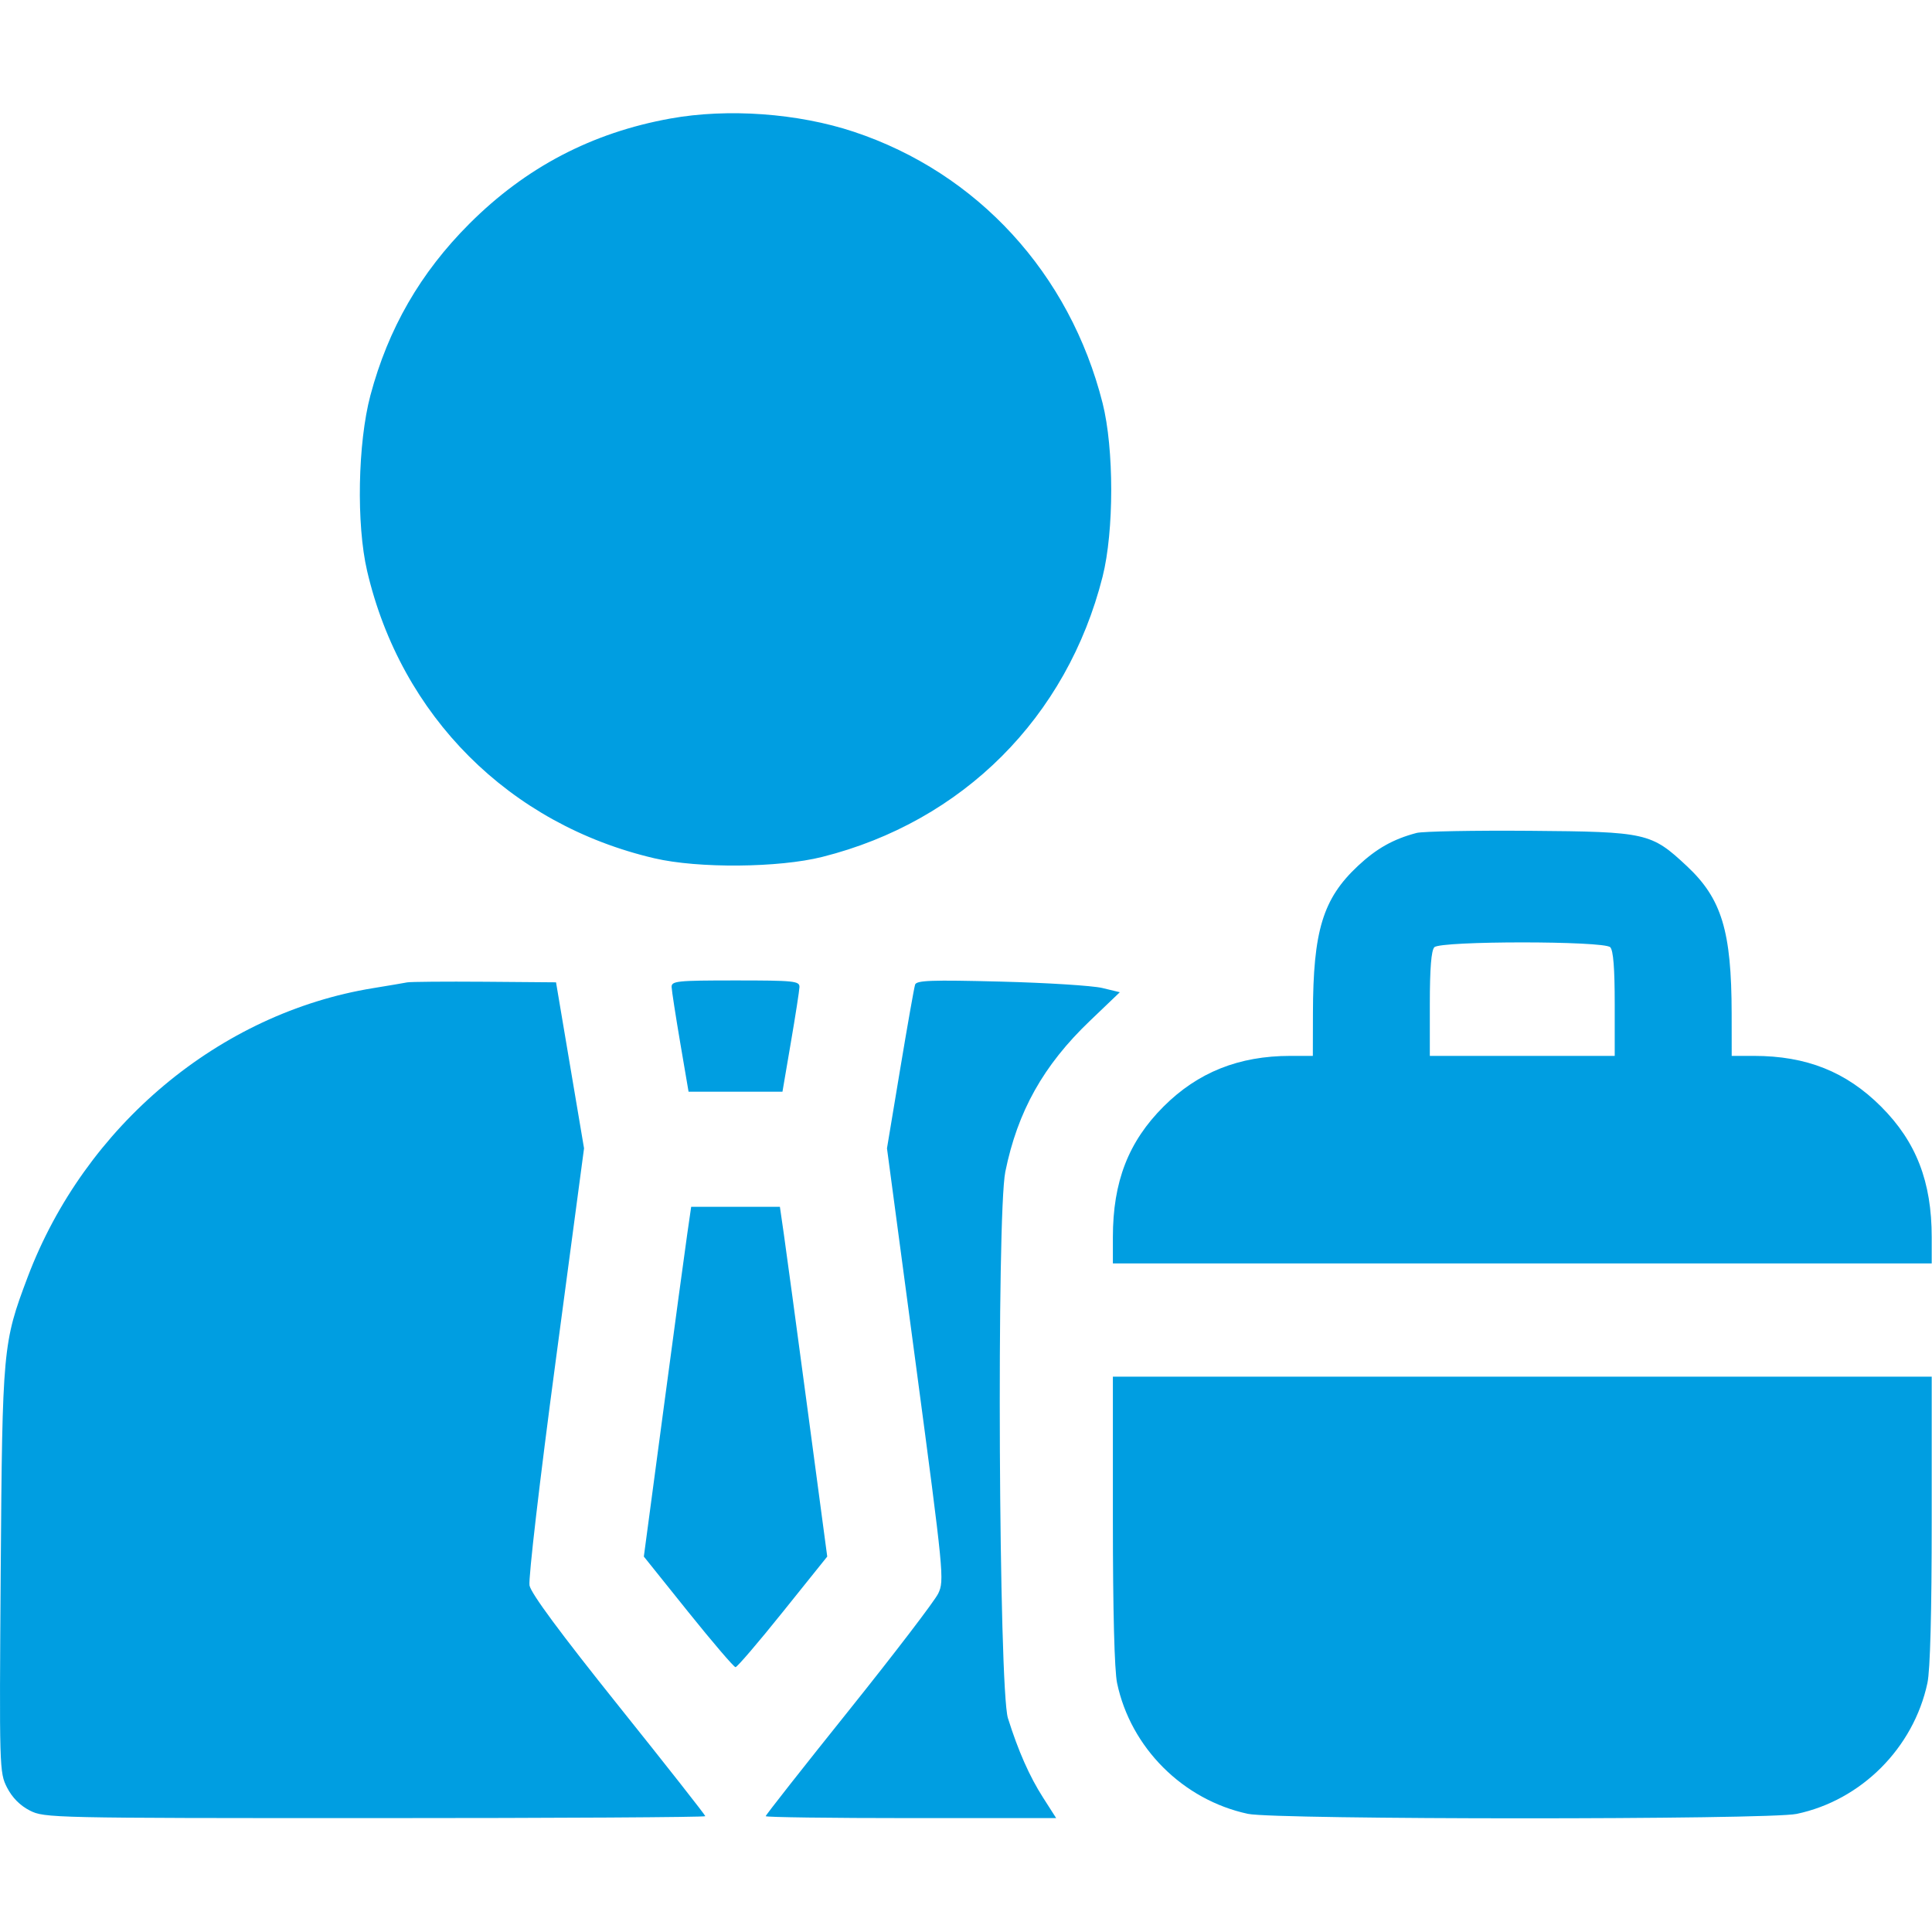<svg width="40" height="40" viewBox="0 0 40 40" fill="none" xmlns="http://www.w3.org/2000/svg">
<path fill-rule="evenodd" clip-rule="evenodd" d="M13.88 2.454C12.255 2.747 10.886 3.464 9.718 4.632C8.704 5.646 8.038 6.801 7.669 8.185C7.407 9.171 7.375 10.855 7.601 11.822C8.302 14.826 10.545 17.069 13.549 17.77C14.455 17.982 16.125 17.968 17.025 17.741C19.933 17.01 22.092 14.851 22.828 11.939C23.066 10.995 23.066 9.29 22.828 8.346C22.15 5.664 20.239 3.579 17.677 2.728C16.522 2.344 15.068 2.239 13.88 2.454ZM29.33 17.245C28.847 17.372 28.501 17.566 28.113 17.929C27.389 18.607 27.186 19.272 27.183 20.982L27.181 21.861H26.717C25.649 21.861 24.8 22.201 24.09 22.91C23.362 23.638 23.041 24.466 23.041 25.615V26.158H31.517H39.994V25.615C39.994 24.466 39.673 23.638 38.945 22.91C38.223 22.189 37.401 21.861 36.312 21.861H35.853L35.852 20.982C35.849 19.274 35.646 18.606 34.924 17.931C34.186 17.241 34.092 17.22 31.674 17.201C30.514 17.192 29.459 17.212 29.33 17.245ZM33.338 19.611C33.402 19.675 33.431 20.049 33.431 20.783V21.861H31.517H29.603V20.783C29.603 20.049 29.633 19.675 29.697 19.611C29.83 19.478 33.205 19.478 33.338 19.611ZM8.431 20.339C8.367 20.352 8.051 20.405 7.728 20.458C4.546 20.973 1.755 23.308 0.57 26.448C0.059 27.804 0.049 27.909 0.015 32.499C-0.015 36.62 -0.013 36.698 0.146 37.01C0.253 37.218 0.415 37.382 0.617 37.485C0.919 37.639 1.064 37.642 7.764 37.642C11.526 37.642 14.603 37.624 14.603 37.602C14.603 37.58 13.795 36.552 12.806 35.317C11.603 33.814 10.994 32.991 10.963 32.825C10.937 32.687 11.175 30.641 11.505 28.177L12.092 23.775L11.802 22.057L11.512 20.338L10.03 20.326C9.215 20.32 8.496 20.326 8.431 20.339ZM13.905 20.436C13.908 20.511 13.988 21.029 14.083 21.588L14.256 22.603H15.228H16.2L16.373 21.588C16.469 21.029 16.549 20.511 16.552 20.436C16.556 20.311 16.443 20.299 15.228 20.299C14.014 20.299 13.901 20.311 13.905 20.436ZM18.946 20.386C18.926 20.446 18.787 21.232 18.637 22.135L18.364 23.775L18.961 28.245C19.541 32.598 19.553 32.722 19.425 32.992C19.352 33.144 18.519 34.234 17.573 35.415C16.627 36.595 15.853 37.579 15.853 37.602C15.853 37.624 17.206 37.642 18.86 37.642H21.867L21.596 37.218C21.315 36.78 21.081 36.251 20.868 35.572C20.678 34.971 20.632 25.16 20.814 24.26C21.067 23.011 21.604 22.054 22.564 21.137L23.185 20.543L22.82 20.455C22.619 20.407 21.673 20.347 20.718 20.323C19.283 20.286 18.975 20.297 18.946 20.386ZM14.228 25.553C14.183 25.864 13.962 27.493 13.738 29.173L13.33 32.227L14.248 33.372C14.754 34.002 15.195 34.517 15.228 34.517C15.262 34.517 15.703 34.002 16.208 33.372L17.127 32.227L16.719 29.173C16.494 27.493 16.274 25.864 16.229 25.553L16.147 24.986H15.228H14.31L14.228 25.553ZM23.041 31.467C23.041 33.347 23.073 34.583 23.128 34.846C23.409 36.184 24.492 37.266 25.838 37.554C26.41 37.676 36.615 37.678 37.197 37.555C38.535 37.274 39.617 36.191 39.905 34.846C39.963 34.578 39.994 33.382 39.994 31.467V28.502H31.517H23.041V31.467Z" fill="#009EE1"/>
</svg>
